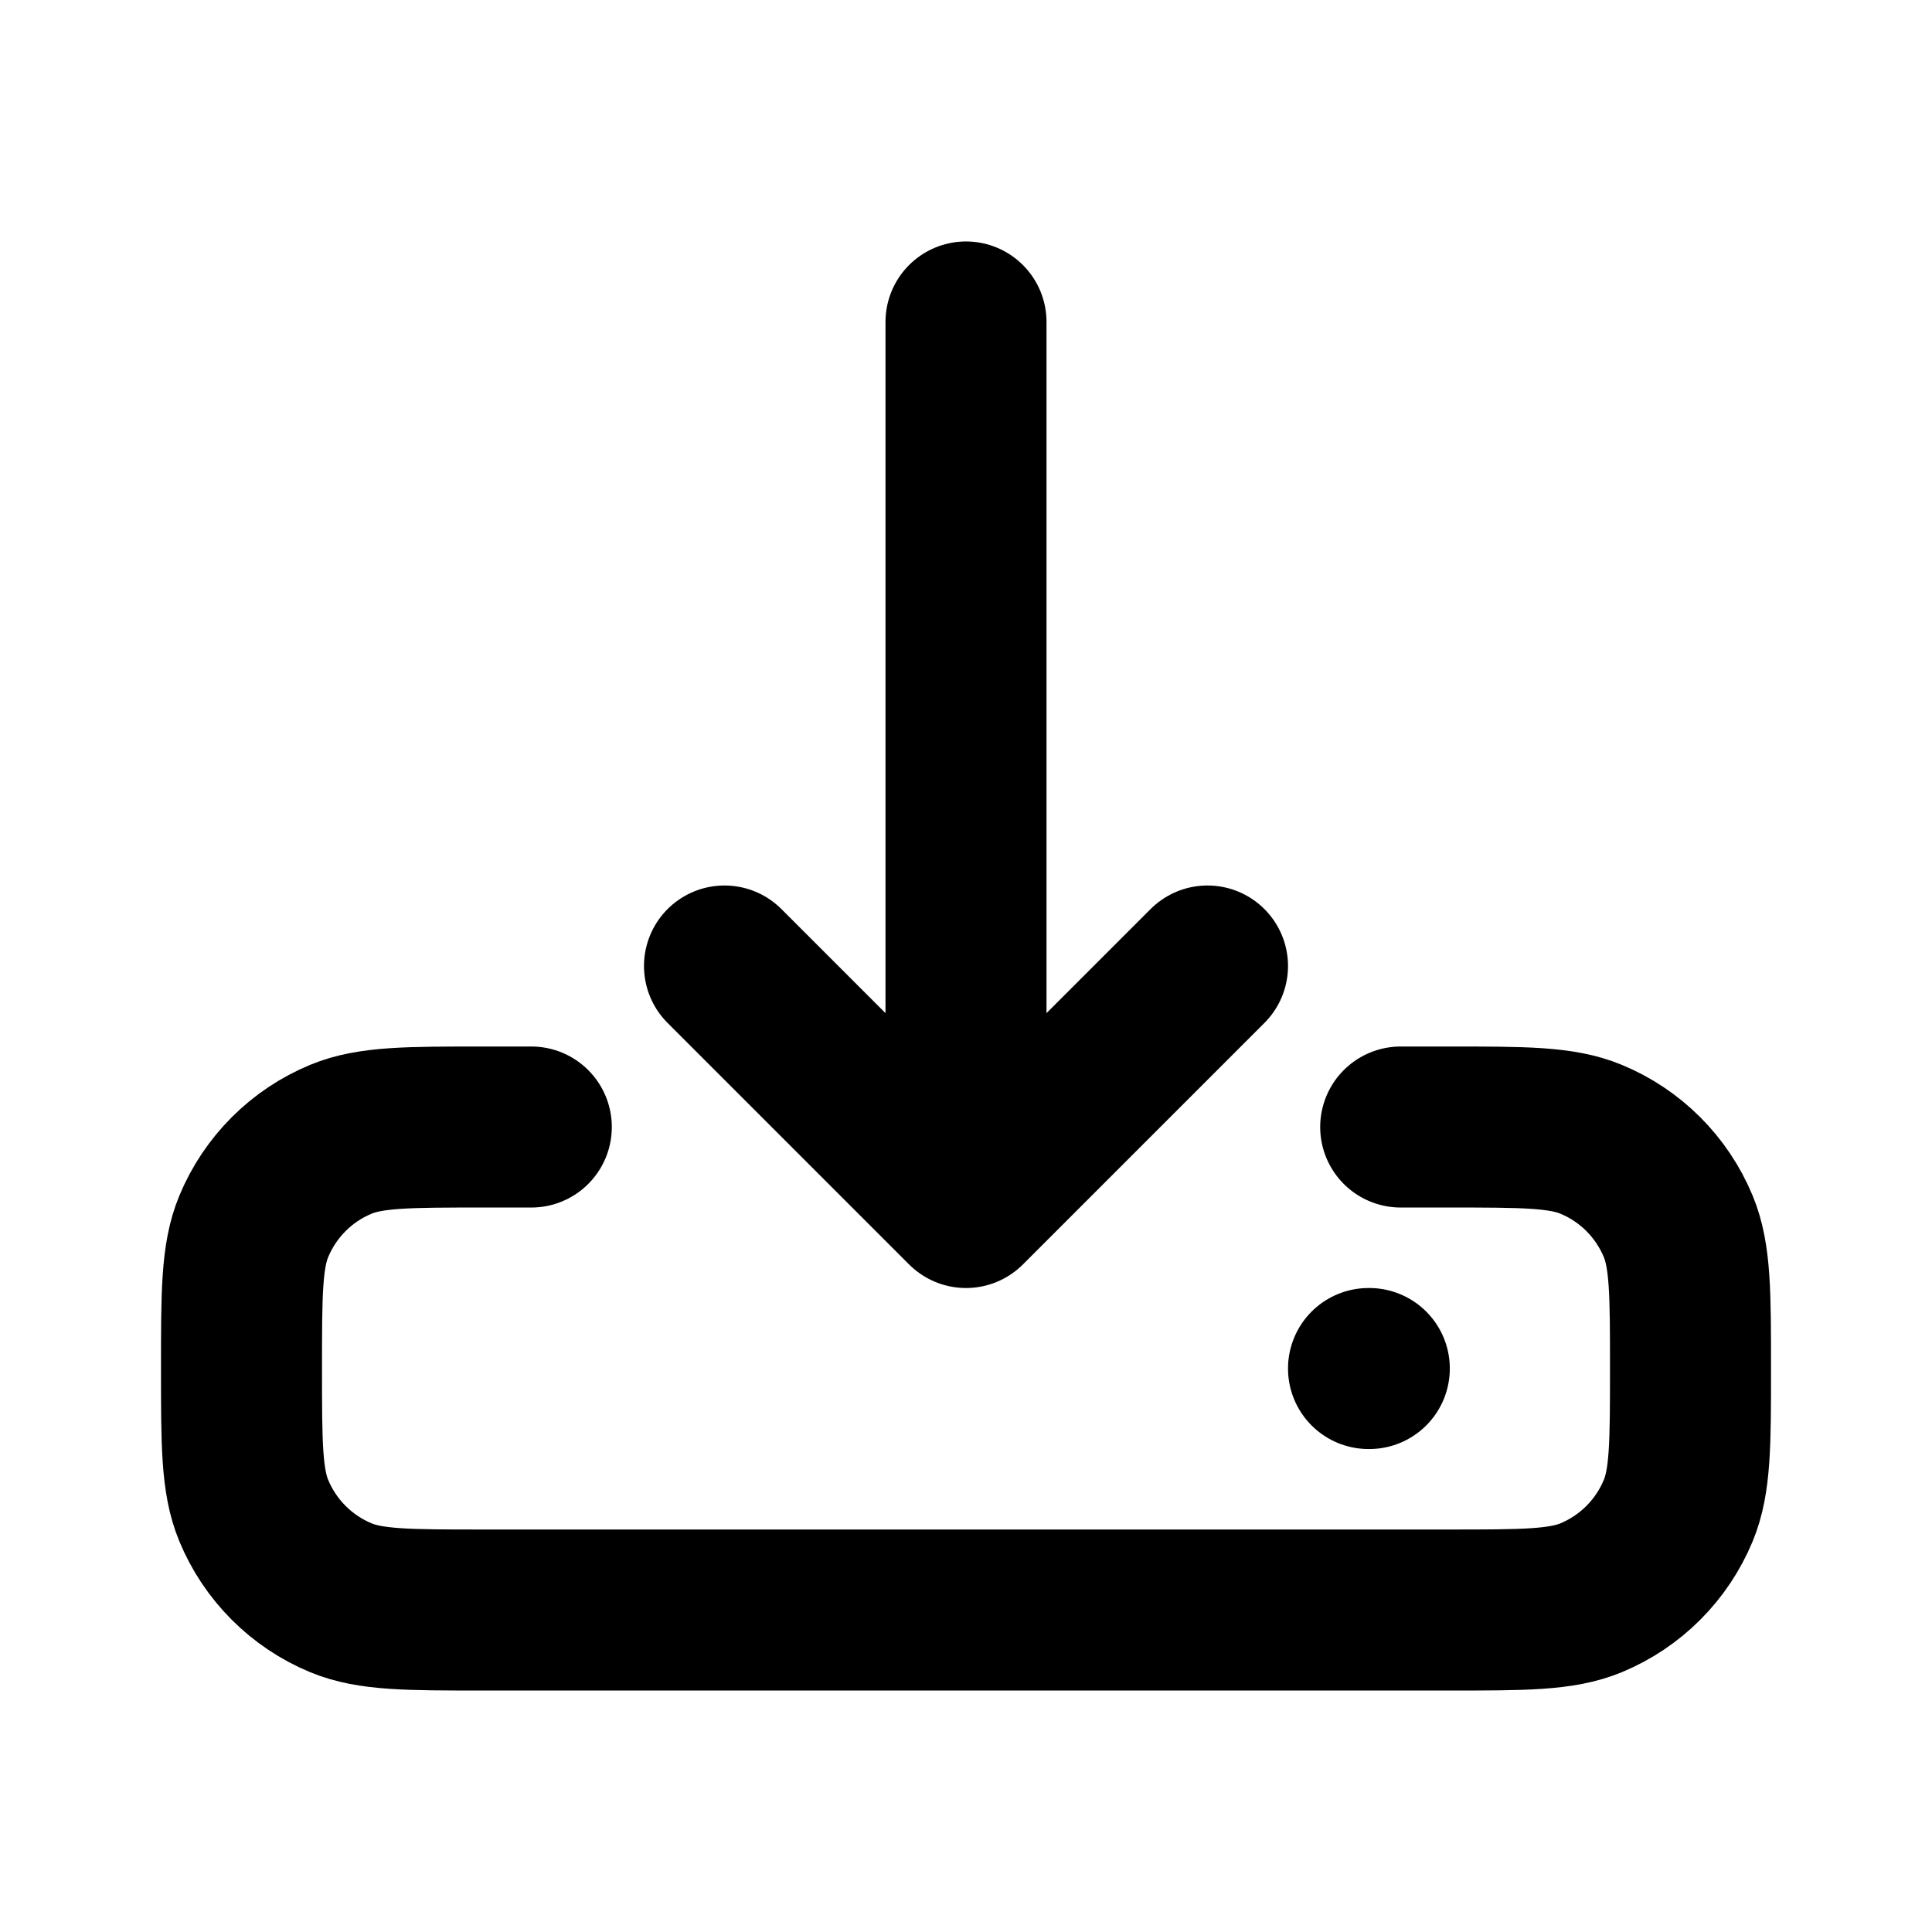 <svg width="32" height="32" viewBox="0 0 32 32" fill="none" xmlns="http://www.w3.org/2000/svg">
<path d="M22.667 22.667H22.68M23.2 18.667H24C25.242 18.667 25.864 18.667 26.354 18.87C27.007 19.14 27.526 19.66 27.797 20.313C28 20.803 28 21.424 28 22.667C28 23.909 28 24.53 27.797 25.02C27.526 25.674 27.007 26.193 26.354 26.464C25.864 26.667 25.242 26.667 24 26.667H8C6.757 26.667 6.136 26.667 5.646 26.464C4.993 26.193 4.474 25.674 4.203 25.02C4 24.53 4 23.909 4 22.667C4 21.424 4 20.803 4.203 20.313C4.474 19.66 4.993 19.14 5.646 18.87C6.136 18.667 6.757 18.667 8 18.667H8.8M16 20V5.333M16 20L12 16M16 20L20 16" stroke="black" stroke-width="2.667" stroke-linecap="round" stroke-linejoin="round"/>
</svg>
